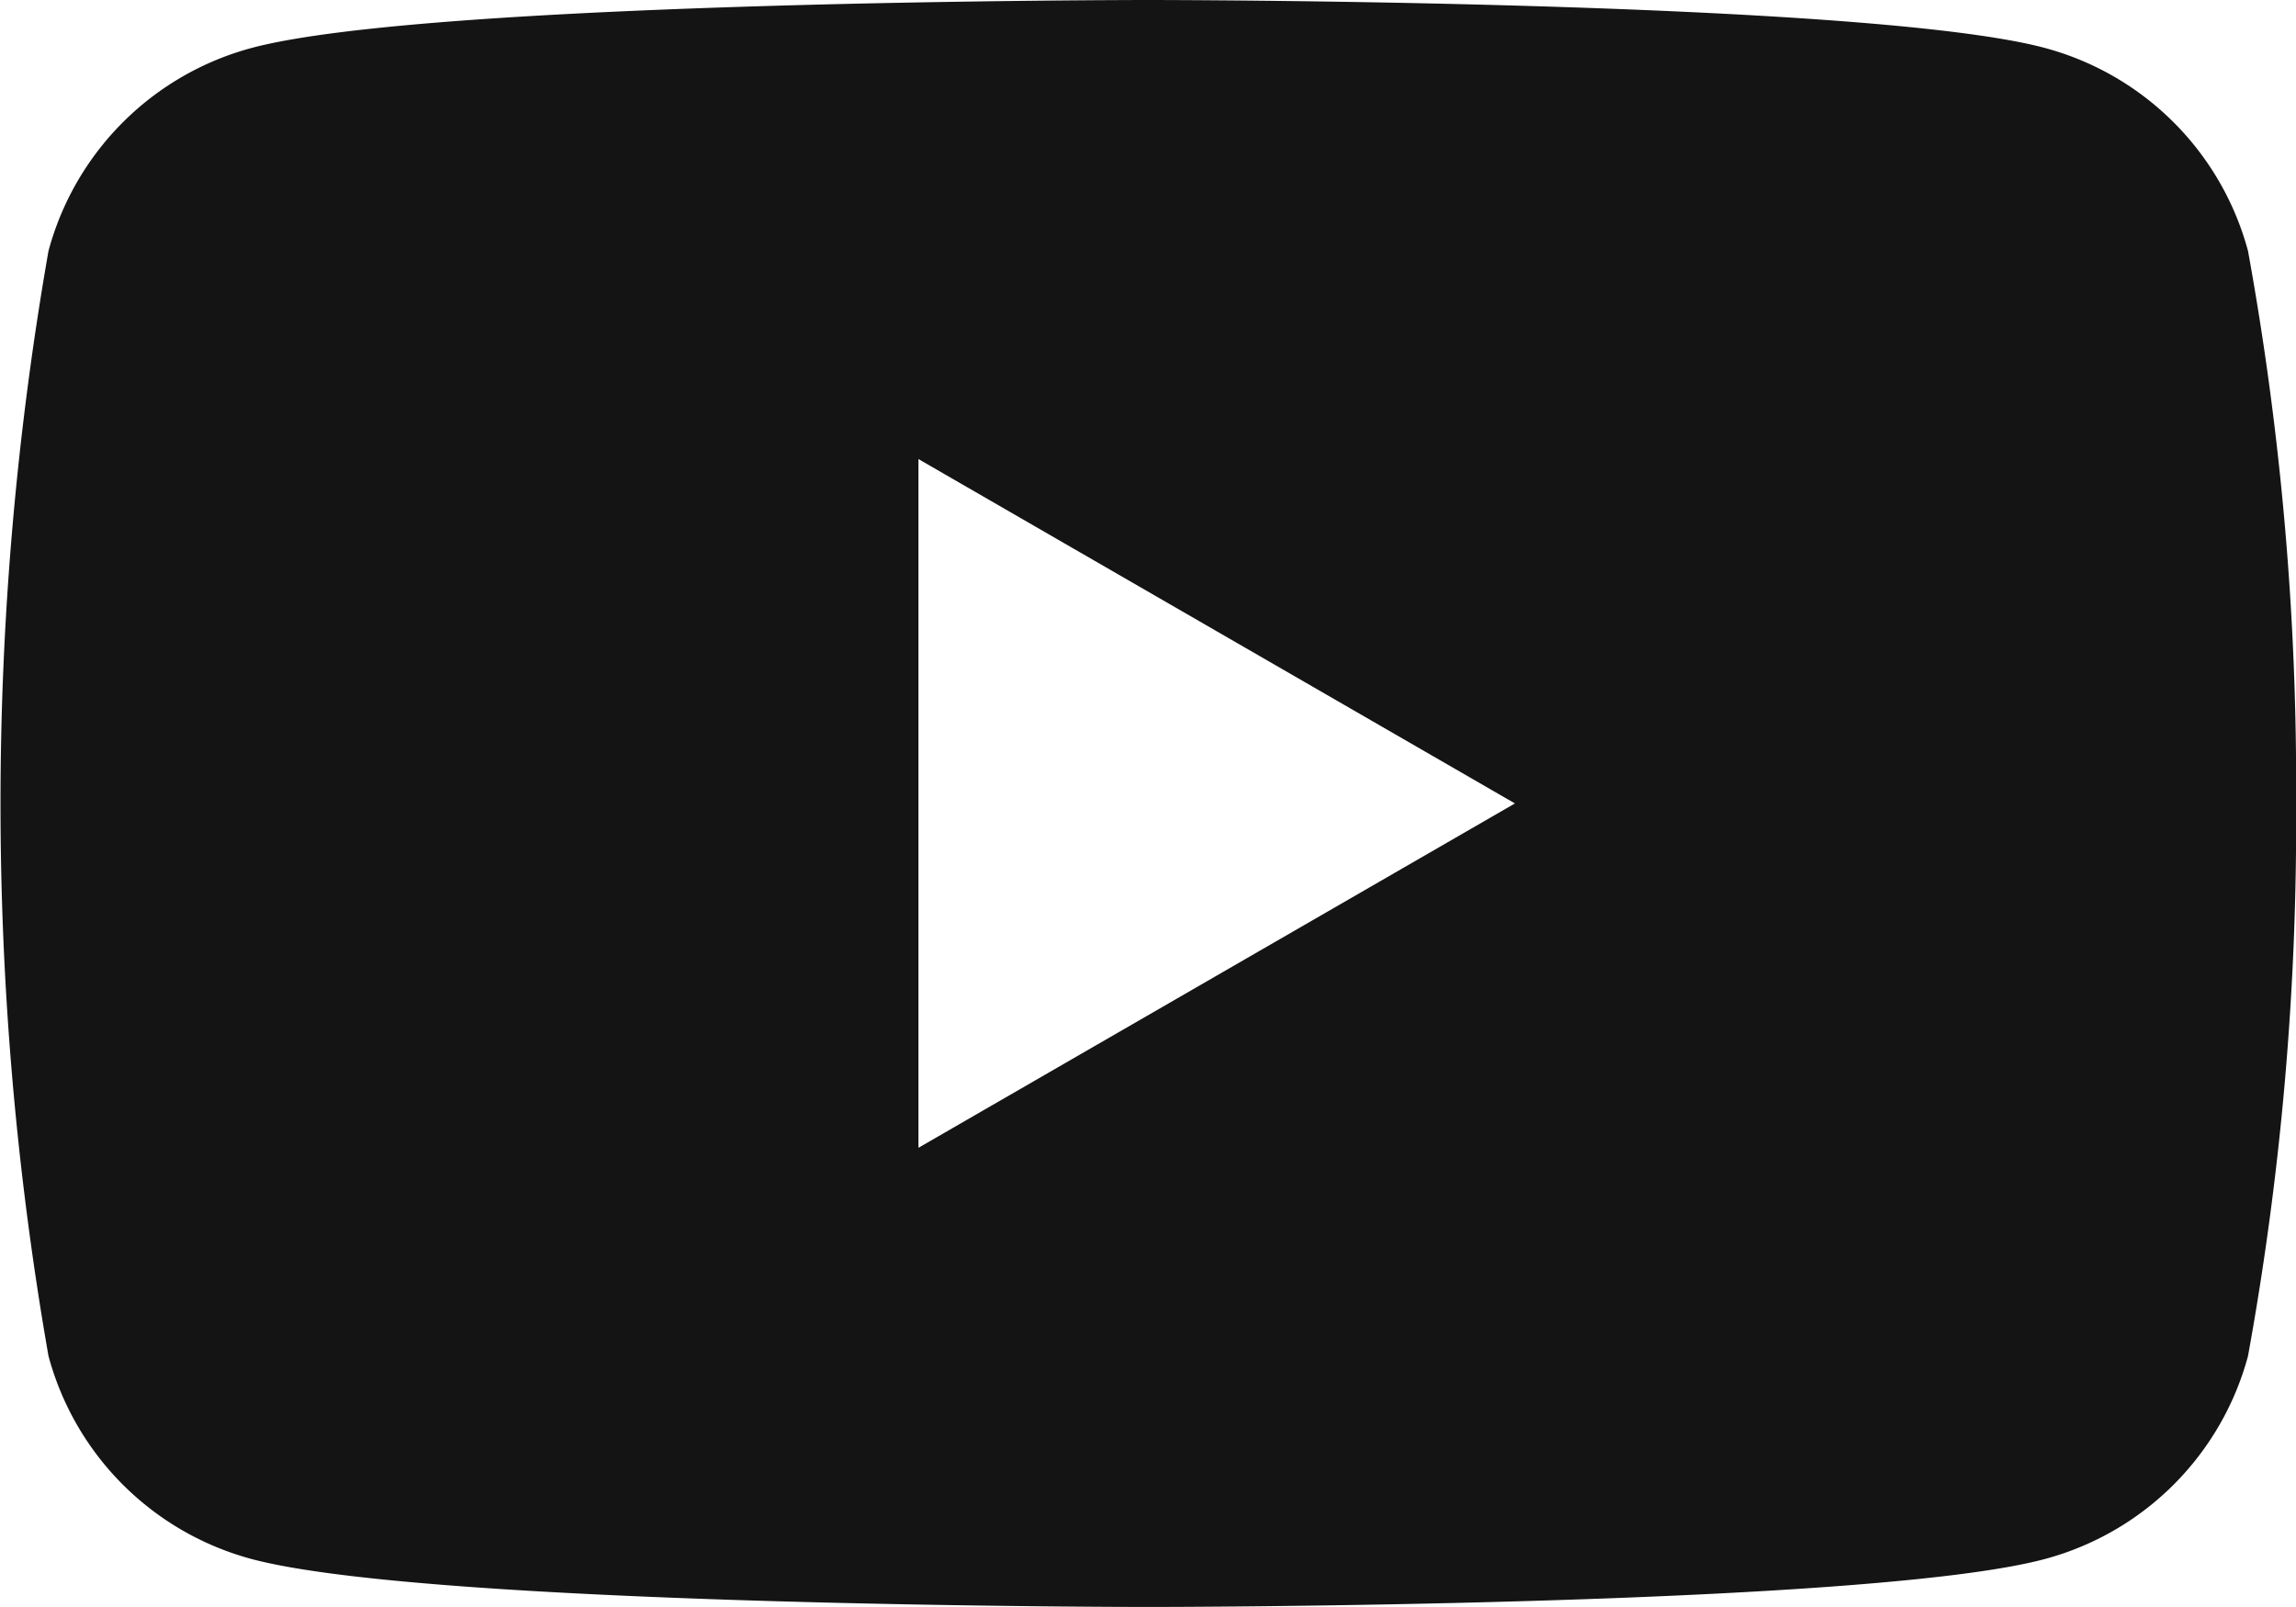 <?xml version="1.0" encoding="UTF-8"?>
<svg xmlns="http://www.w3.org/2000/svg" id="youtube-123_19_" data-name="youtube-123 (19)" width="23.299" height="16.309" viewBox="0 0 23.299 16.309">
  <path id="Path_2246" data-name="Path 2246" d="M22.812,40.482a2.918,2.918,0,0,0-2.06-2.06c-1.817-.487-9.1-.487-9.1-.487s-7.286,0-9.1.487a2.918,2.918,0,0,0-2.06,2.06,32.533,32.533,0,0,0,0,11.215,2.918,2.918,0,0,0,2.06,2.06c1.817.487,9.1.487,9.1.487s7.286,0,9.1-.487a2.918,2.918,0,0,0,2.06-2.06A30.311,30.311,0,0,0,23.3,46.09,30.312,30.312,0,0,0,22.812,40.482ZM9.32,49.584v-6.99l6.053,3.495Z" transform="translate(0 -37.935)" fill="#141414"></path>
</svg>

